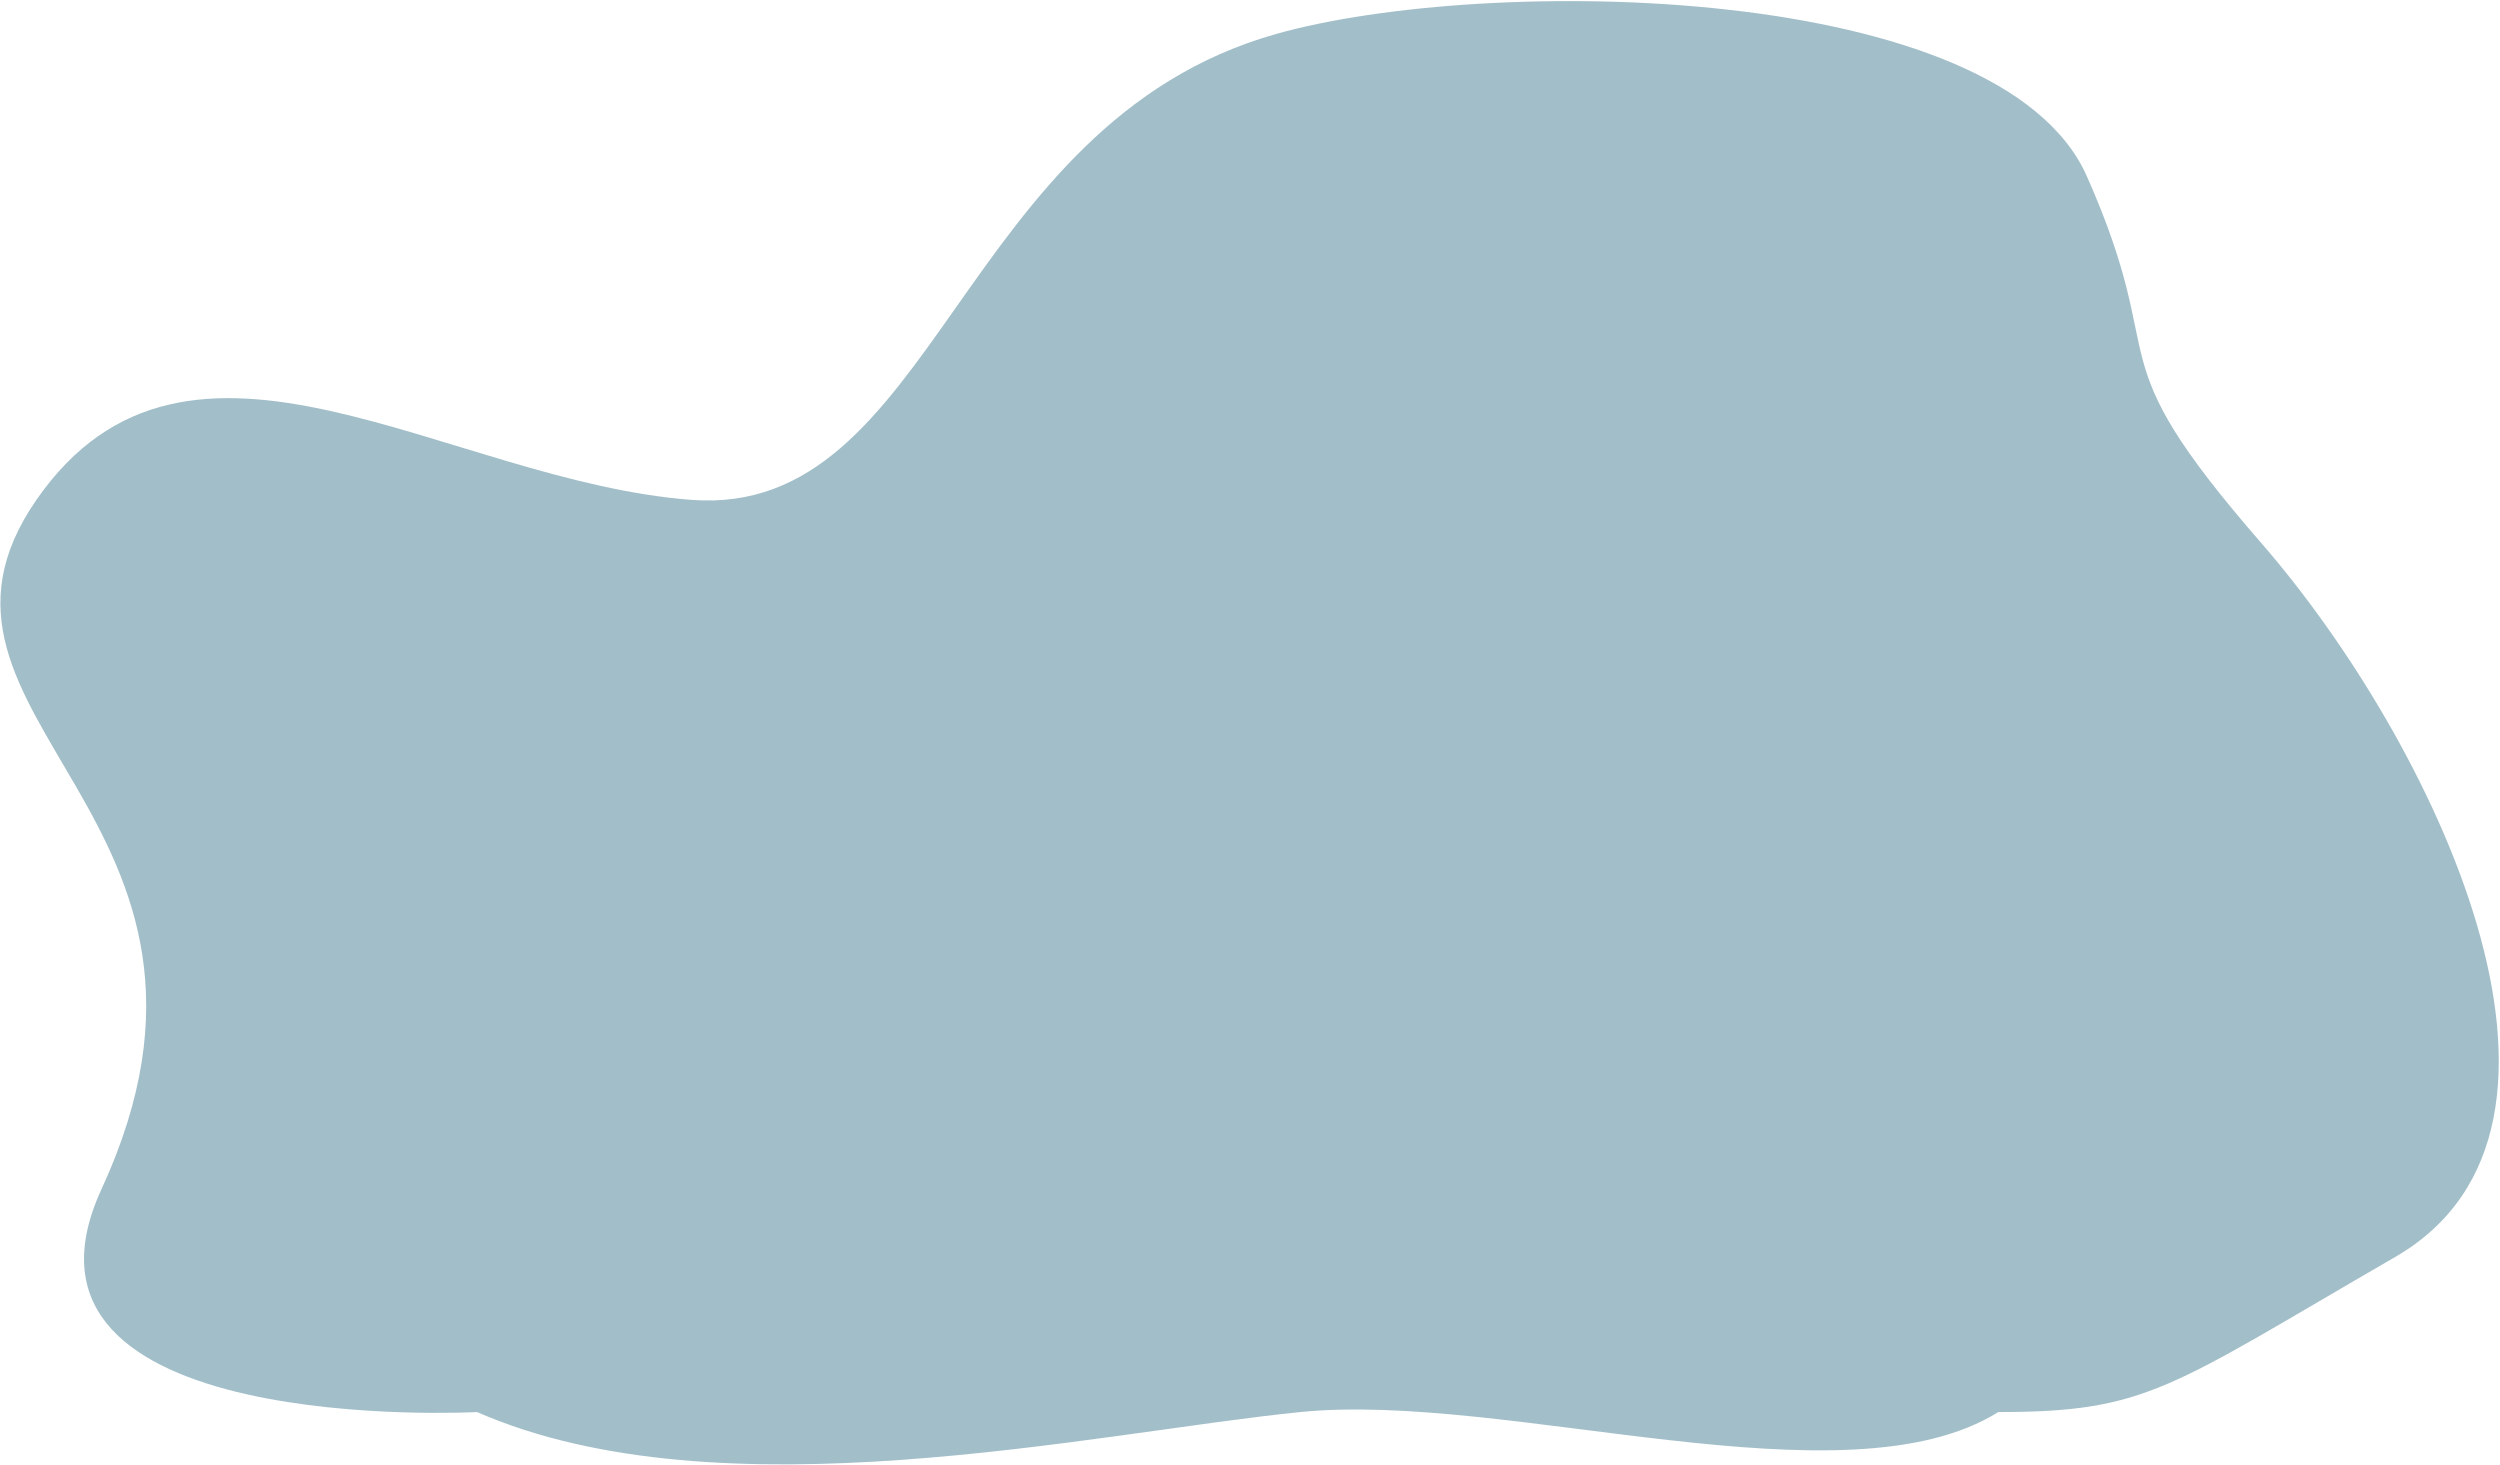 <svg width="903" height="529" viewBox="0 0 903 529" fill="none" xmlns="http://www.w3.org/2000/svg">
<path d="M816.785 196.161C878.389 266.994 946.701 406.848 865.154 454.016C783.607 501.185 775.91 510.037 721.785 510.036C666.383 544.635 544.481 502.517 469.685 510.036C394.89 517.556 260.285 548.515 172.317 510.037C172.317 510.037 -4.874 519.636 36.654 429.548C98.654 295.048 -41.712 259.73 13.154 180.549C68.02 101.367 161.211 173.792 249.654 180.549C338.097 187.306 345.654 44.787 460.984 12.254C536.658 -9.092 722.478 -6.924 753.769 63.657C785.06 134.237 755.181 125.327 816.785 196.161Z" fill="#A2BFC9"/>
</svg>
